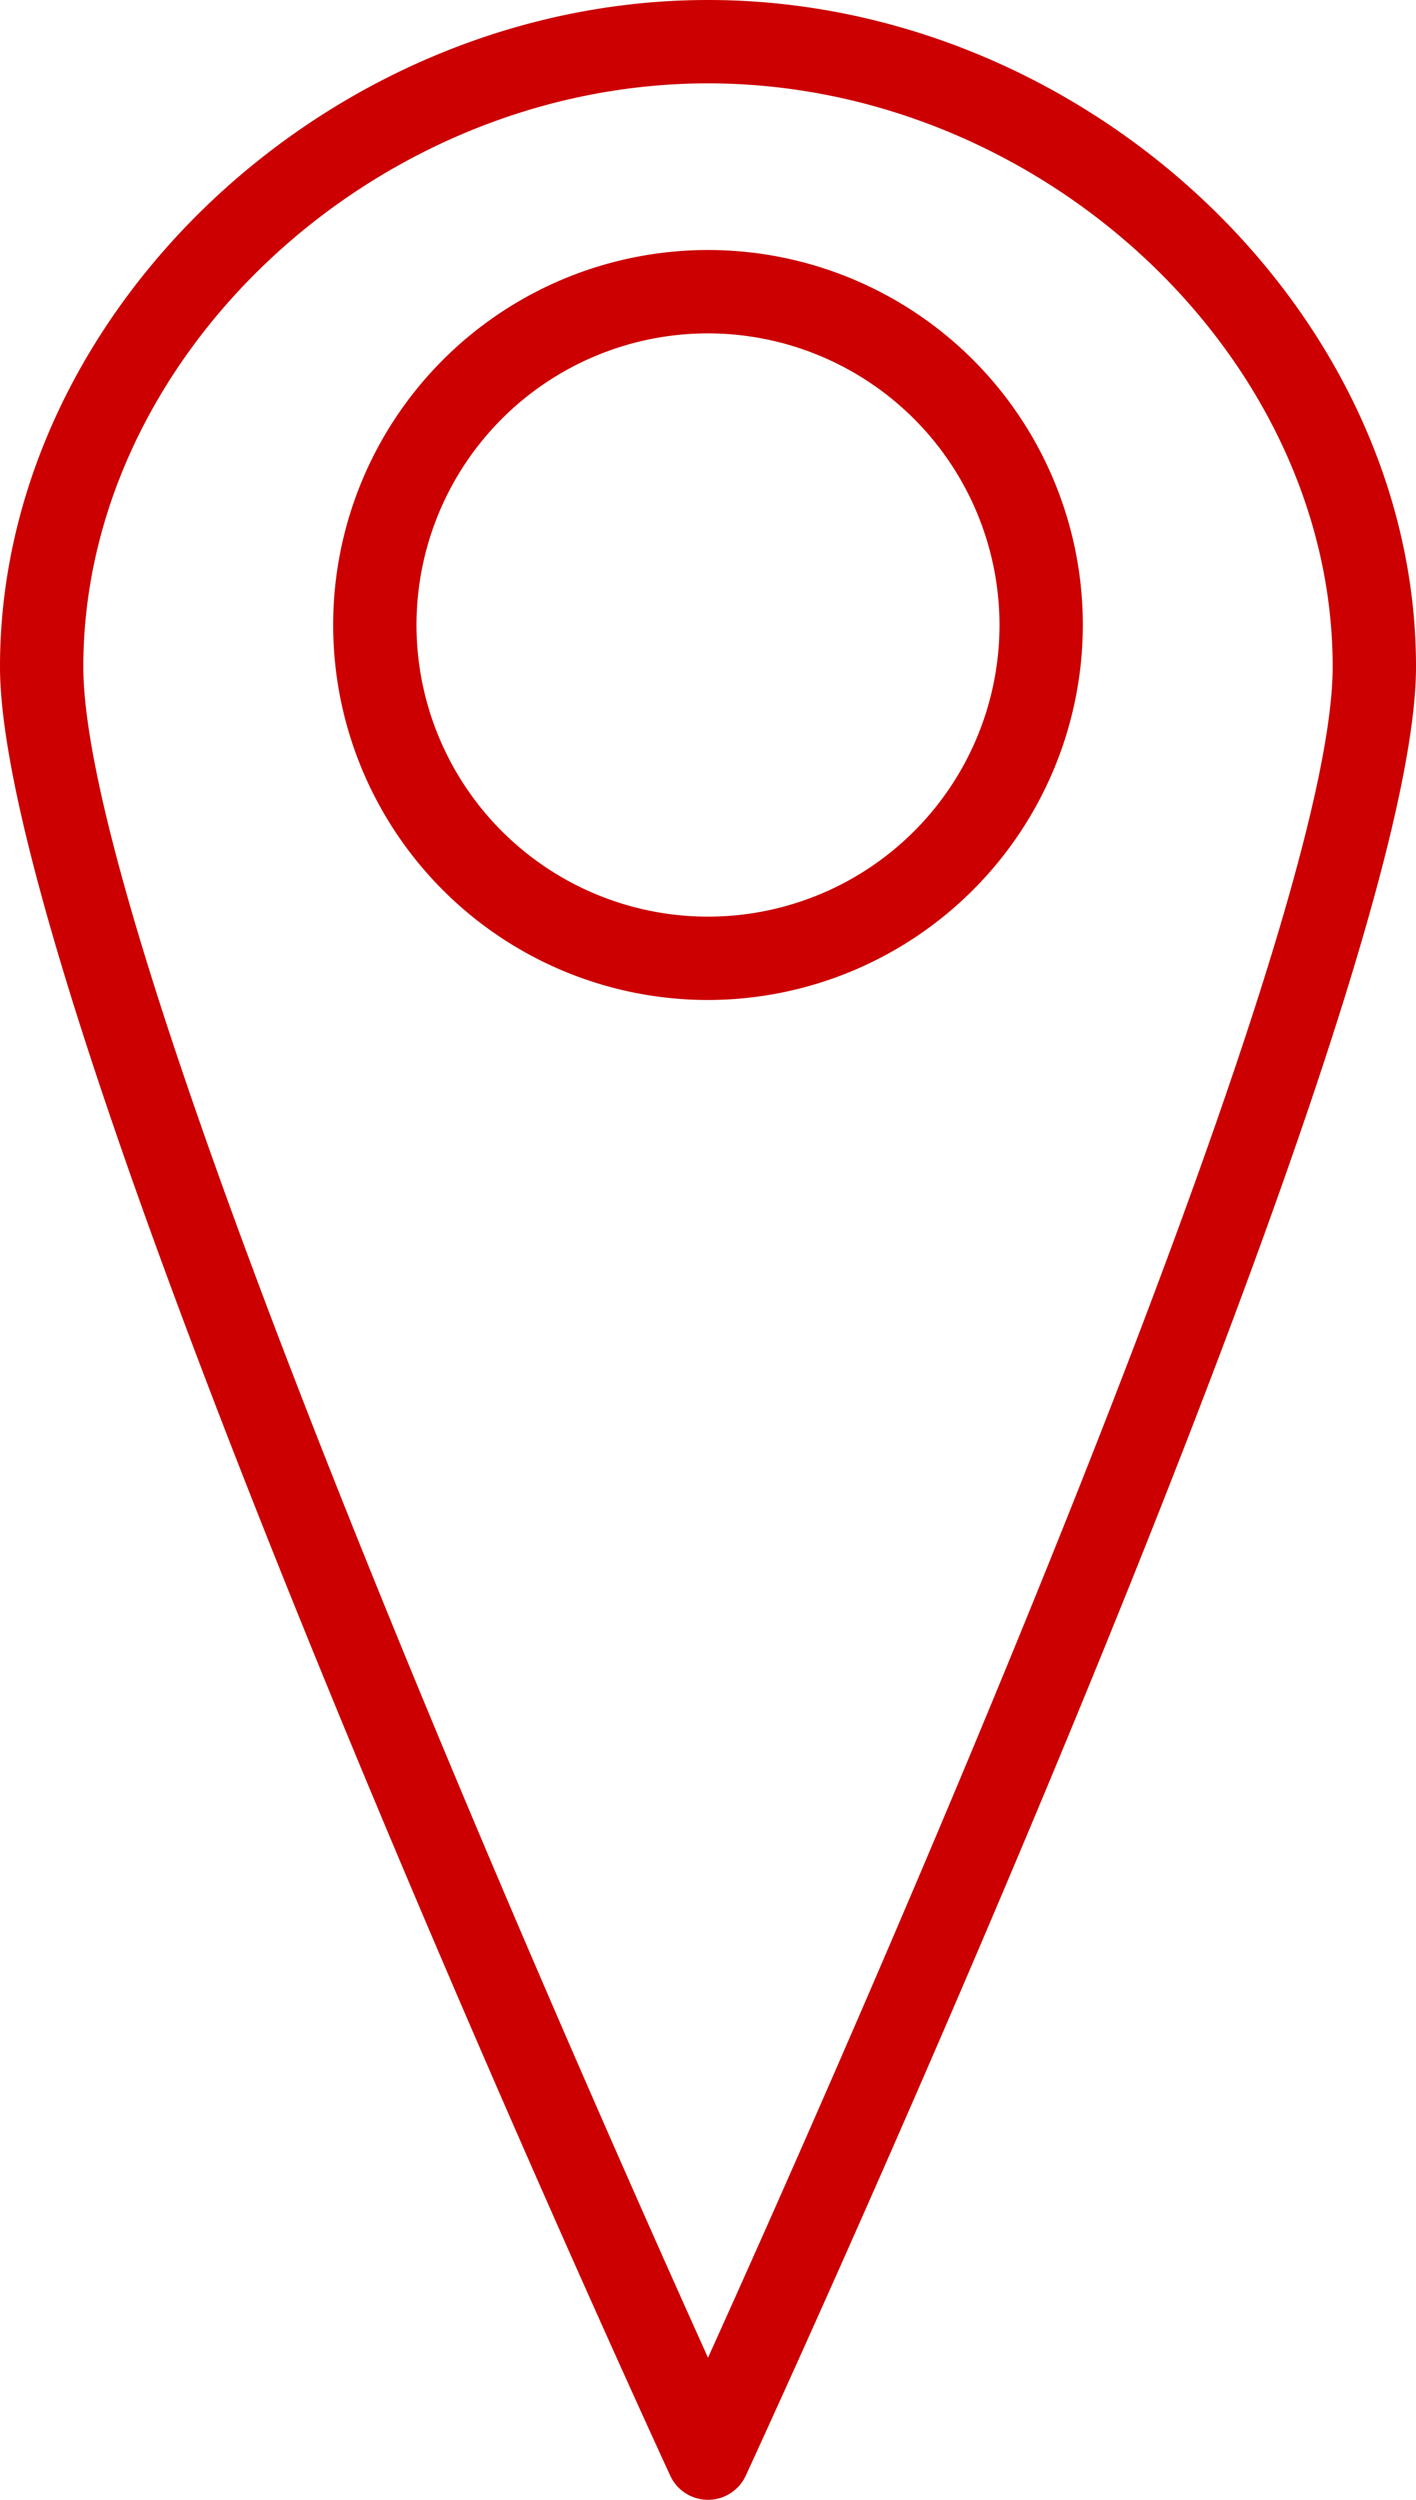 <?xml version="1.0" encoding="UTF-8"?>
<svg xmlns="http://www.w3.org/2000/svg" xmlns:xlink="http://www.w3.org/1999/xlink" id="Group_582" data-name="Group 582" width="19.1" height="33.705" viewBox="0 0 19.1 33.705">
  <defs>
    <clipPath id="clip-path">
      <rect id="Rectangle_171" data-name="Rectangle 171" width="19.1" height="33.705" fill="#c00"></rect>
    </clipPath>
  </defs>
  <g id="Group_581" data-name="Group 581" clip-path="url(#clip-path)">
    <path id="Path_1224" data-name="Path 1224" d="M9.55,1.124c-4.488,0-8.426,3.675-8.426,7.865,0,3.847,6.53,18.595,8.426,22.8,1.9-4.2,8.426-18.951,8.426-22.8,0-4.19-3.938-7.865-8.426-7.865m0,32.581a.56.56,0,0,1-.51-.327C8.67,32.578,0,13.711,0,8.988,0,4.2,4.462,0,9.55,0S19.1,4.2,19.1,8.988c0,4.723-8.67,23.59-9.04,24.39a.56.56,0,0,1-.51.327" transform="translate(0 0)" fill="#c00"></path>
    <path id="Path_1225" data-name="Path 1225" d="M20.414,12.643a3.932,3.932,0,1,0,3.932,3.932,3.936,3.936,0,0,0-3.932-3.932m0,8.988a5.056,5.056,0,1,1,5.056-5.056,5.062,5.062,0,0,1-5.056,5.056" transform="translate(-10.864 -8.148)" fill="#c00"></path>
  </g>
</svg>
